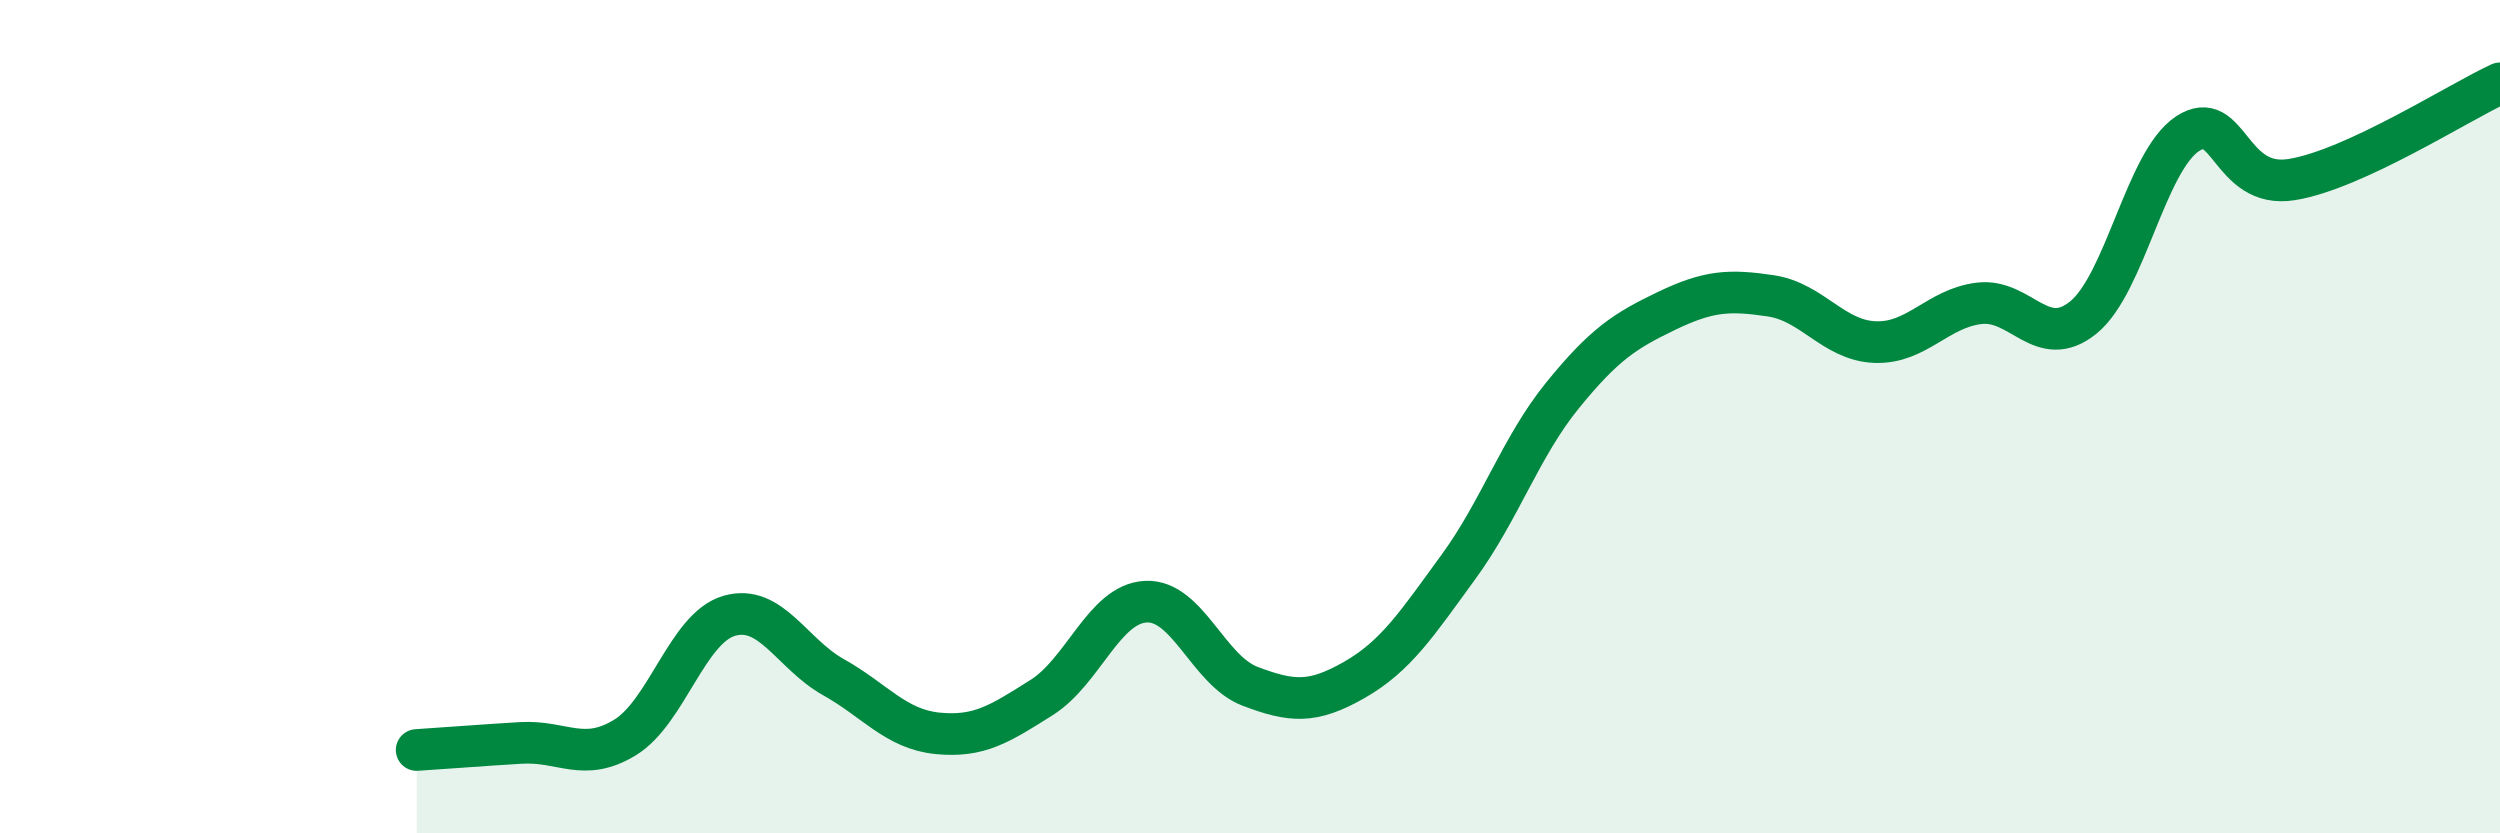 
    <svg width="60" height="20" viewBox="0 0 60 20" xmlns="http://www.w3.org/2000/svg">
      <path
        d="M 10,18 C 10.5,17.97 11.5,17.89 12.5,17.83 C 13.5,17.77 14,18.31 15,17.7 C 16,17.09 16.5,15.07 17.5,14.78 C 18.5,14.49 19,15.69 20,16.25 C 21,16.81 21.5,17.5 22.5,17.6 C 23.5,17.7 24,17.37 25,16.74 C 26,16.11 26.5,14.49 27.5,14.44 C 28.5,14.39 29,16.09 30,16.47 C 31,16.85 31.5,16.89 32.5,16.32 C 33.5,15.75 34,14.98 35,13.61 C 36,12.24 36.5,10.72 37.5,9.49 C 38.5,8.26 39,7.94 40,7.46 C 41,6.98 41.5,6.95 42.5,7.1 C 43.5,7.25 44,8.17 45,8.21 C 46,8.25 46.5,7.4 47.5,7.28 C 48.5,7.16 49,8.43 50,7.62 C 51,6.81 51.5,3.87 52.5,3.21 C 53.5,2.55 53.5,4.55 55,4.31 C 56.5,4.07 59,2.46 60,2L60 20L10 20Z"
        fill="#008740"
        opacity="0.1"
        stroke-linecap="round"
        stroke-linejoin="round"
      />
      <path
        d="M 10,18 C 10.5,17.97 11.5,17.89 12.5,17.83 C 13.5,17.77 14,18.31 15,17.7 C 16,17.09 16.5,15.07 17.5,14.78 C 18.5,14.49 19,15.69 20,16.25 C 21,16.81 21.5,17.5 22.5,17.6 C 23.5,17.7 24,17.37 25,16.74 C 26,16.11 26.5,14.49 27.5,14.44 C 28.5,14.39 29,16.09 30,16.47 C 31,16.85 31.5,16.89 32.5,16.32 C 33.5,15.75 34,14.98 35,13.61 C 36,12.24 36.5,10.72 37.5,9.49 C 38.5,8.26 39,7.94 40,7.46 C 41,6.98 41.5,6.95 42.5,7.1 C 43.5,7.25 44,8.17 45,8.21 C 46,8.25 46.5,7.4 47.5,7.28 C 48.5,7.16 49,8.43 50,7.62 C 51,6.81 51.5,3.87 52.5,3.21 C 53.5,2.55 53.5,4.55 55,4.31 C 56.5,4.07 59,2.46 60,2"
        stroke="#008740"
        stroke-width="1"
        fill="none"
        stroke-linecap="round"
        stroke-linejoin="round"
      />
    </svg>
  